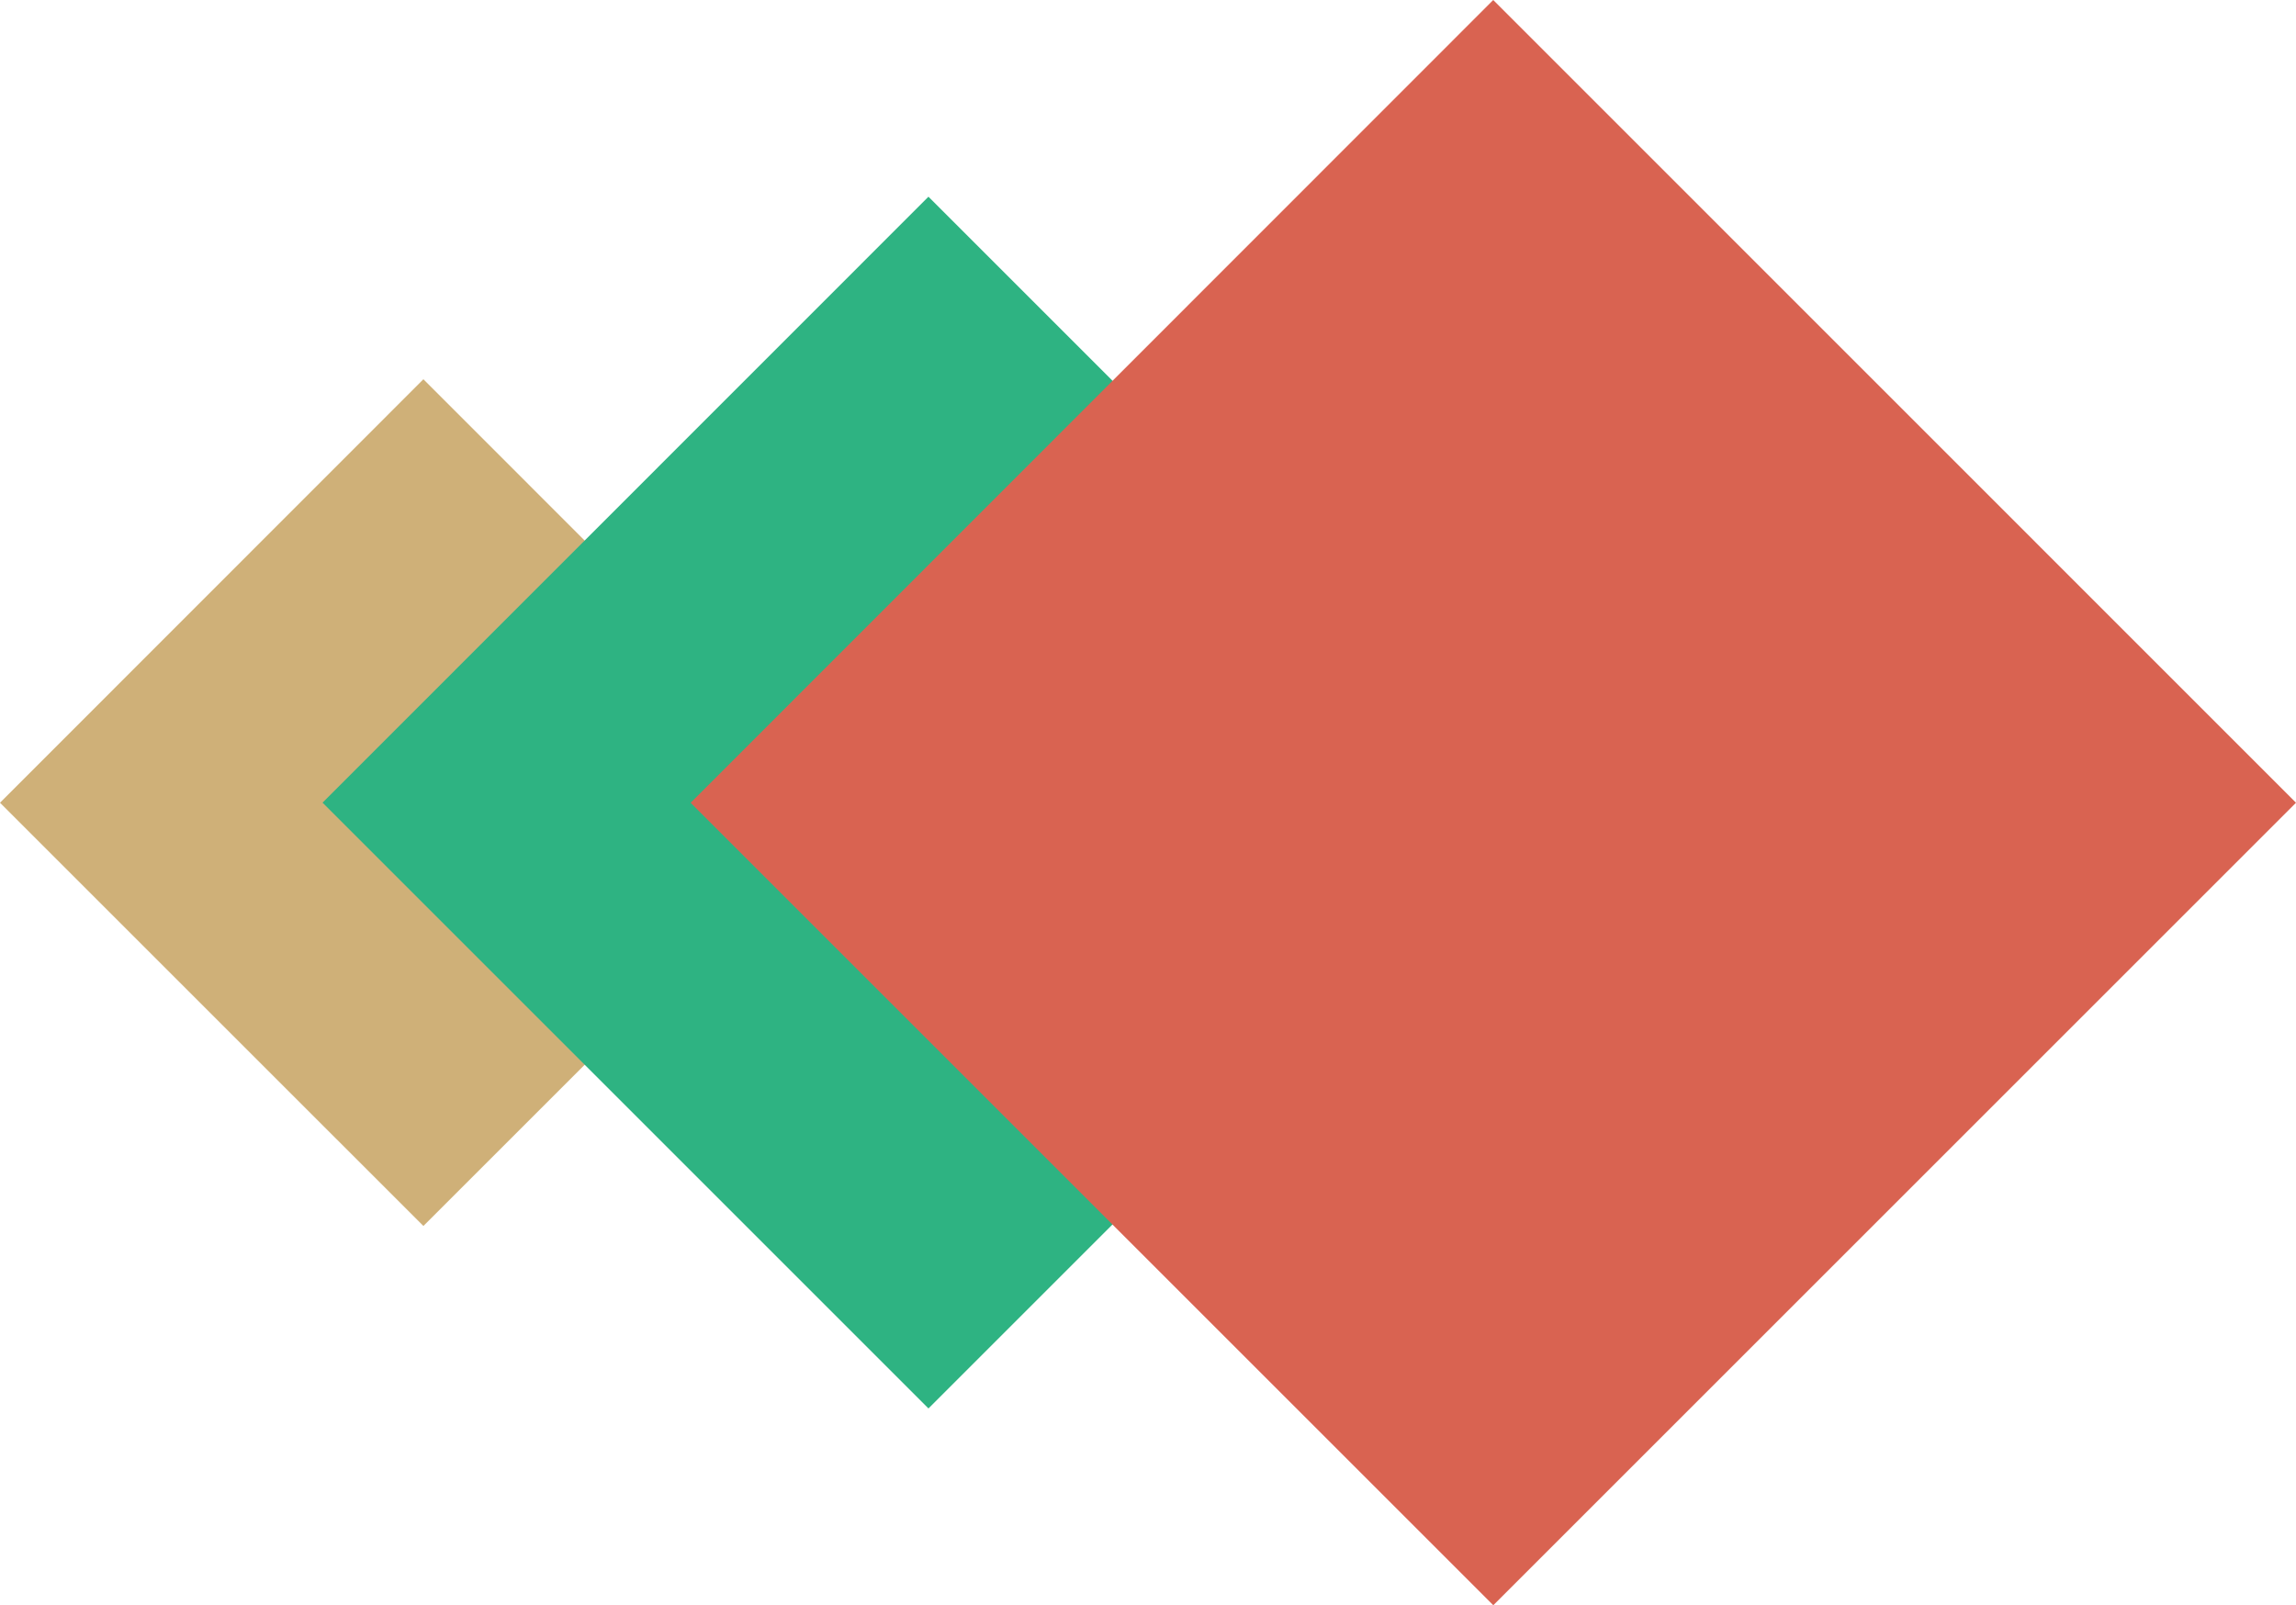 <?xml version="1.0" encoding="UTF-8" standalone="no"?>
<svg
   xmlns:dc="http://purl.org/dc/elements/1.1/"
   xmlns:cc="http://creativecommons.org/ns#"
   xmlns:rdf="http://www.w3.org/1999/02/22-rdf-syntax-ns#"
   xmlns:svg="http://www.w3.org/2000/svg"
   xmlns="http://www.w3.org/2000/svg"
   id="svg2134"
   version="1.1"
   viewBox="0 0 275.719 192.812"
   height="192.812mm"
   width="275.719mm">
  <defs
     id="defs2128" />
  <g
     transform="translate(45.255,-52.427)"
     id="layer1">
    <path
       style="fill:#cfb078;fill-opacity:1;fill-rule:nonzero;stroke:none;stroke-width:0.353"
       d="M 5.589,199.683 -45.255,148.847 5.589,97.98 56.437,148.847 Z m 0,0"
       id="path209" />
    <path
       style="fill:#2eb382;fill-opacity:1;fill-rule:nonzero;stroke:none;stroke-width:0.353"
       d="M 66.24,221.602 -6.52,148.836 66.24,76.054 139.012,148.836 Z m 0,0"
       id="path211" />
    <path
       style="fill:#d96351;fill-opacity:1;fill-rule:nonzero;stroke:none;stroke-width:0.353"
       d="M 134.071,245.239 37.682,148.853 134.063,52.427 230.464,148.847 Z m 0,0"
       id="path213" />
  </g>
</svg>
